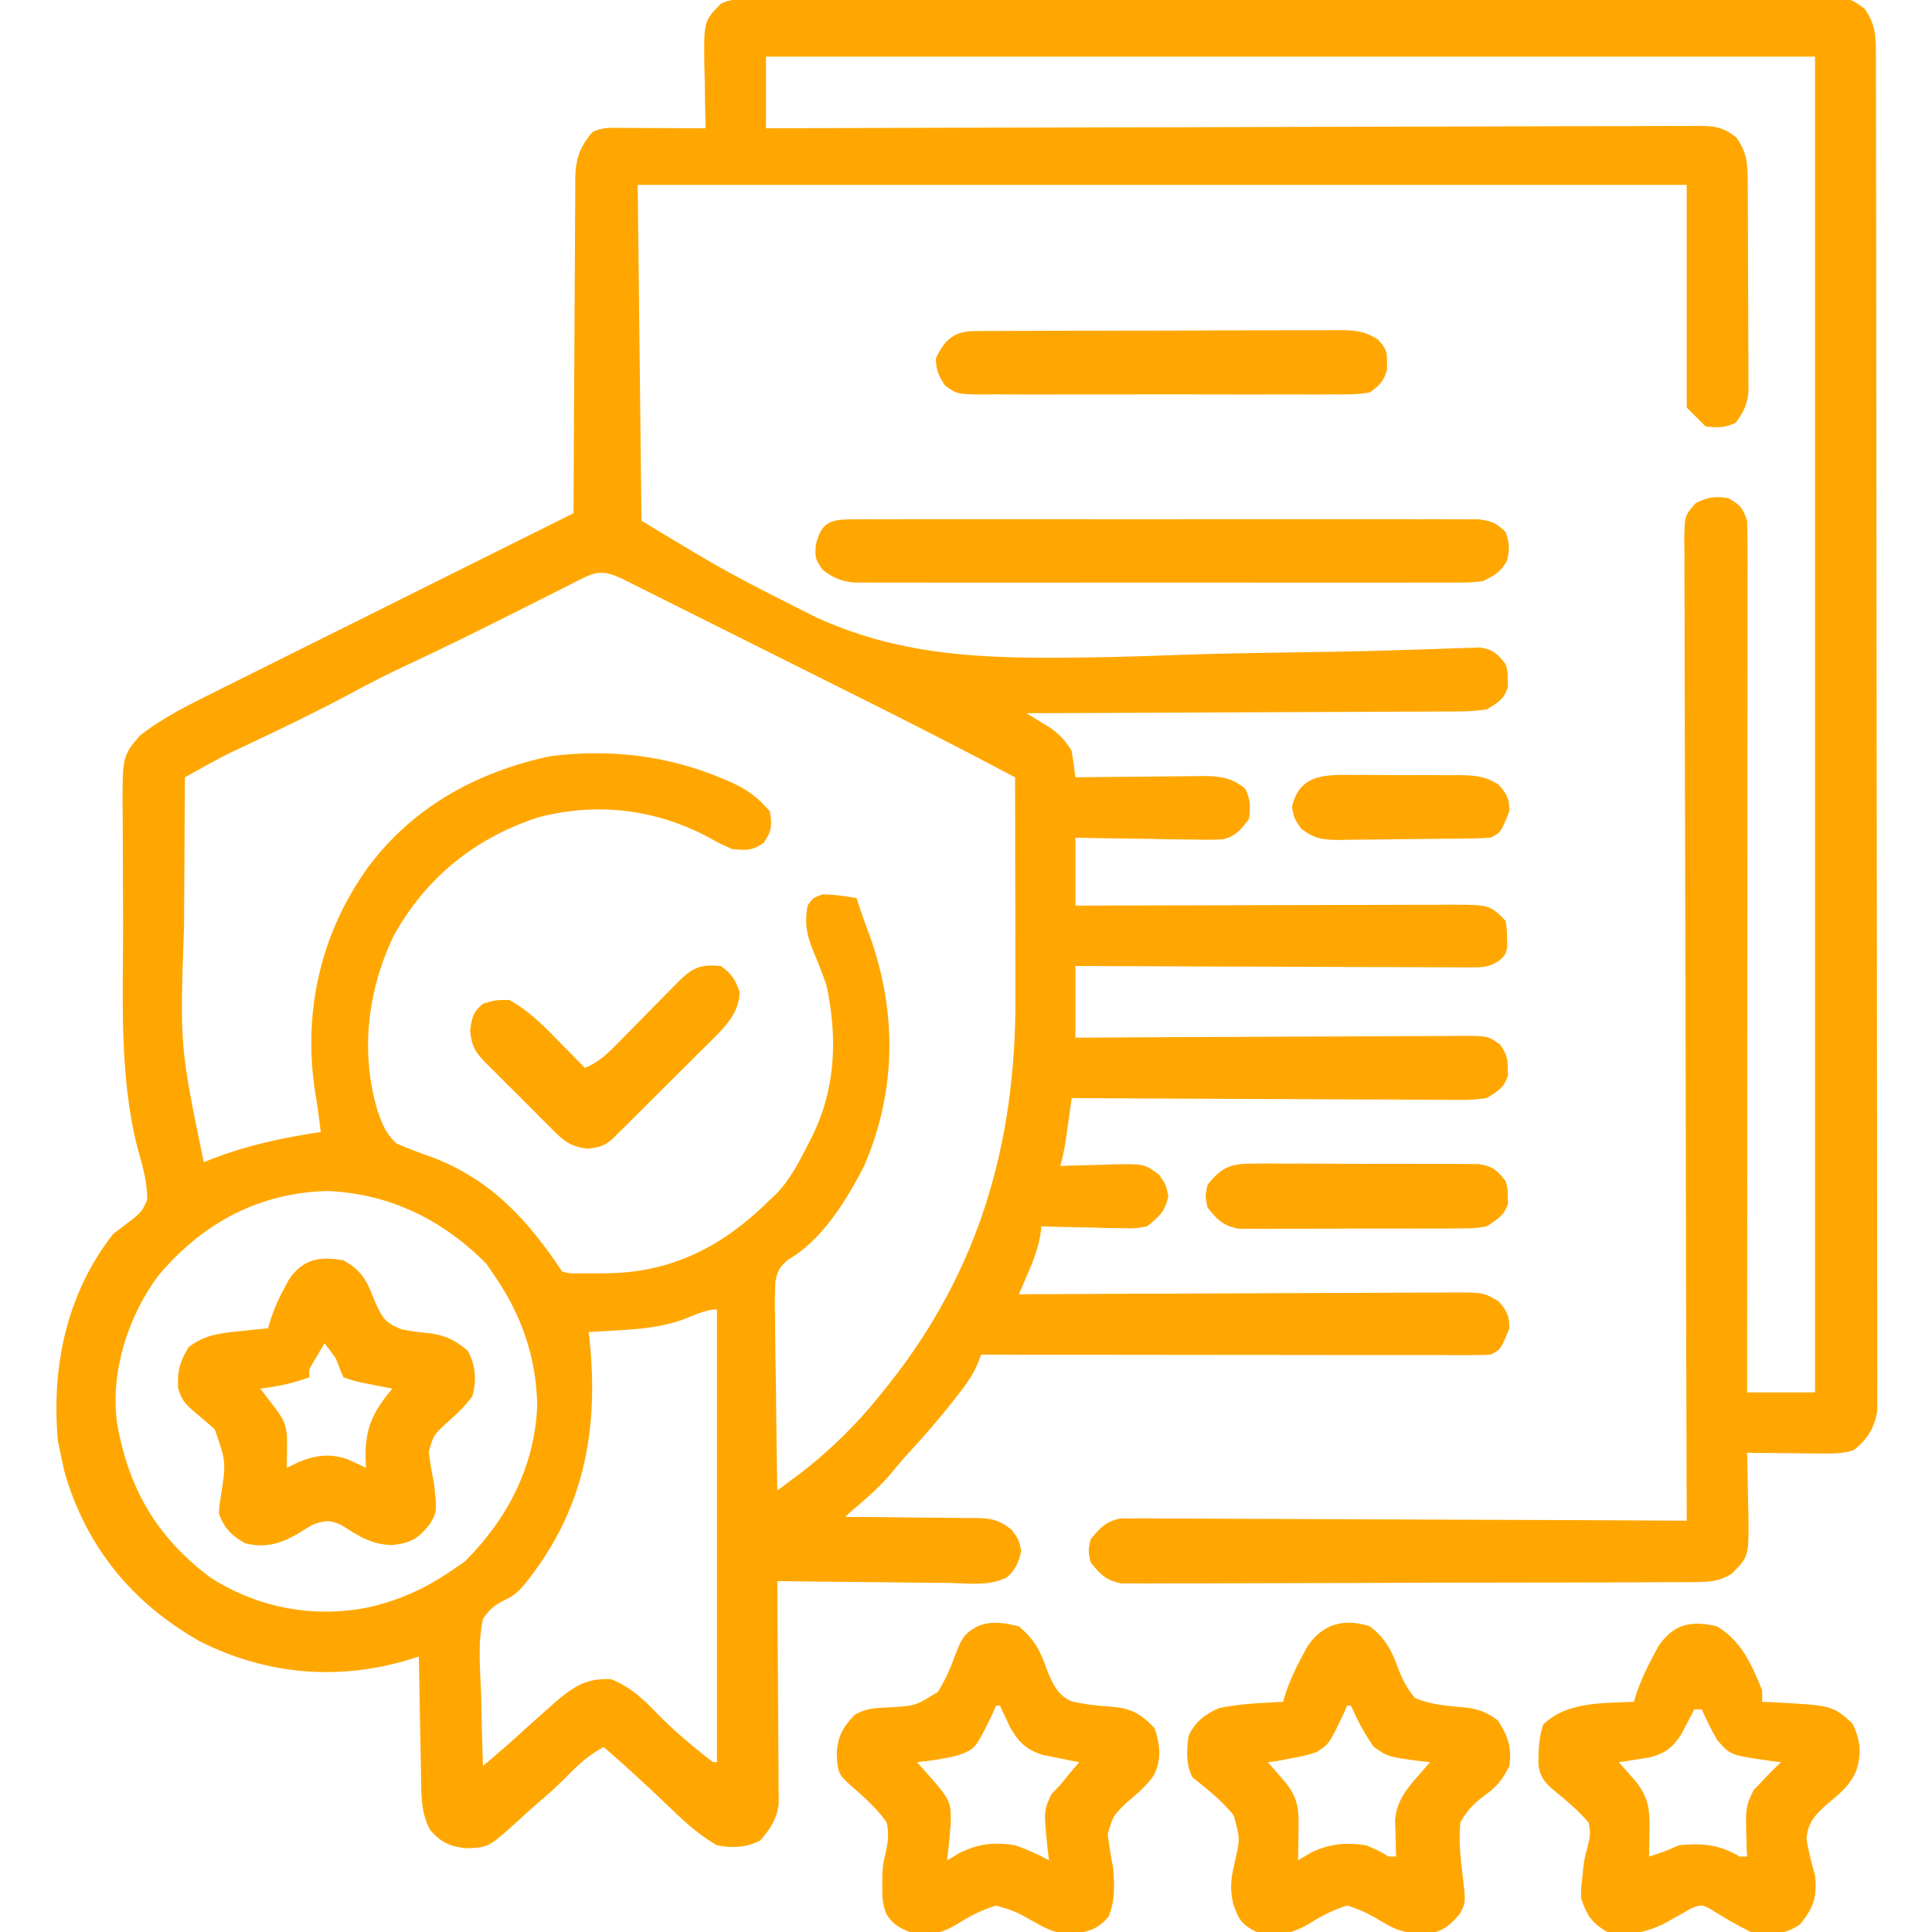<?xml version="1.0" encoding="UTF-8"?>
<svg version="1.1" xmlns="http://www.w3.org/2000/svg" width="512" height="512">
<path d="M0 0 C1.039 -0.005 2.078 -0.01 3.148 -0.015 C4.299 -0.016 5.449 -0.016 6.634 -0.017 C7.849 -0.021 9.064 -0.026 10.316 -0.03 C13.7 -0.041 17.083 -0.048 20.467 -0.052 C24.111 -0.058 27.756 -0.07 31.401 -0.081 C40.209 -0.105 49.017 -0.12 57.824 -0.133 C60.311 -0.136 62.797 -0.14 65.284 -0.144 C80.717 -0.17 96.149 -0.192 111.582 -0.204 C115.158 -0.207 118.734 -0.21 122.309 -0.213 C123.198 -0.214 124.087 -0.215 125.003 -0.215 C139.407 -0.228 153.81 -0.261 168.214 -0.303 C182.994 -0.345 197.773 -0.369 212.553 -0.374 C220.855 -0.378 229.156 -0.389 237.458 -0.422 C244.527 -0.45 251.595 -0.461 258.664 -0.45 C262.272 -0.445 265.879 -0.448 269.487 -0.472 C273.396 -0.499 277.304 -0.487 281.213 -0.471 C282.928 -0.492 282.928 -0.492 284.678 -0.513 C292.339 -0.436 292.339 -0.436 296.295 2.488 C299.067 6.526 299.24 9.462 299.248 14.252 C299.253 15.54 299.257 16.827 299.262 18.154 C299.262 19.591 299.261 21.029 299.261 22.466 C299.264 23.986 299.268 25.507 299.272 27.027 C299.282 31.216 299.286 35.405 299.289 39.594 C299.292 44.107 299.302 48.62 299.311 53.134 C299.331 64.038 299.341 74.942 299.35 85.847 C299.354 90.979 299.359 96.111 299.365 101.243 C299.382 118.298 299.396 135.353 299.403 152.407 C299.405 156.834 299.407 161.261 299.409 165.688 C299.41 166.788 299.41 167.888 299.411 169.022 C299.419 186.855 299.444 204.689 299.477 222.523 C299.51 240.822 299.528 259.122 299.531 277.421 C299.533 287.7 299.542 297.978 299.567 308.257 C299.589 317.008 299.597 325.76 299.587 334.511 C299.583 338.978 299.585 343.444 299.604 347.911 C299.622 351.999 299.621 356.086 299.605 360.174 C299.603 361.654 299.607 363.134 299.619 364.613 C299.634 366.624 299.622 368.634 299.609 370.644 C299.61 371.761 299.611 372.878 299.612 374.029 C298.902 378.46 296.894 381.84 293.244 384.5 C290.436 385.34 287.966 385.361 285.036 385.332 C283.876 385.326 282.715 385.319 281.52 385.313 C280.314 385.296 279.107 385.279 277.864 385.262 C276.031 385.248 276.031 385.248 274.161 385.235 C271.145 385.211 268.13 385.178 265.114 385.137 C265.135 385.893 265.156 386.649 265.177 387.429 C265.261 390.873 265.313 394.317 265.364 397.762 C265.397 398.952 265.431 400.142 265.465 401.367 C265.59 412.551 265.59 412.551 261.114 417.137 C257.634 419.402 254.651 419.395 250.554 419.411 C249.897 419.416 249.24 419.422 248.562 419.427 C246.361 419.442 244.161 419.443 241.96 419.443 C240.381 419.451 238.803 419.459 237.224 419.469 C232.937 419.491 228.65 419.499 224.362 419.504 C221.684 419.508 219.006 419.514 216.328 419.521 C206.985 419.546 197.643 419.559 188.3 419.563 C179.59 419.566 170.88 419.596 162.169 419.638 C154.692 419.673 147.214 419.688 139.736 419.689 C135.269 419.69 130.803 419.698 126.337 419.727 C122.137 419.753 117.937 419.755 113.737 419.739 C112.196 419.737 110.655 419.744 109.114 419.76 C107.008 419.78 104.906 419.77 102.8 419.752 C101.623 419.754 100.446 419.756 99.232 419.758 C95.167 418.948 93.671 417.331 91.114 414.137 C90.489 411.137 90.489 411.137 91.114 408.137 C93.632 405.016 95.136 403.337 99.119 402.522 C100.242 402.526 101.366 402.531 102.524 402.536 C103.818 402.529 105.112 402.522 106.446 402.515 C107.873 402.533 109.299 402.551 110.726 402.569 C112.235 402.571 113.743 402.57 115.251 402.567 C119.339 402.566 123.427 402.595 127.516 402.63 C131.791 402.661 136.066 402.664 140.34 402.67 C148.433 402.686 156.525 402.727 164.618 402.777 C173.831 402.833 183.045 402.86 192.259 402.885 C211.211 402.938 230.162 403.026 249.114 403.137 C249.112 402.574 249.11 402.01 249.108 401.43 C248.996 368.053 248.91 334.676 248.859 301.299 C248.852 297.293 248.846 293.288 248.839 289.282 C248.838 288.485 248.837 287.687 248.835 286.866 C248.813 273.945 248.774 261.024 248.728 248.104 C248.681 234.851 248.654 221.598 248.643 208.345 C248.637 200.164 248.615 191.983 248.574 183.802 C248.545 177.534 248.542 171.267 248.548 164.999 C248.547 162.423 248.537 159.848 248.518 157.273 C248.493 153.766 248.499 150.261 248.513 146.754 C248.498 145.727 248.483 144.7 248.468 143.642 C248.541 136.78 248.541 136.78 251.46 133.501 C254.681 131.846 256.538 131.604 260.114 132.137 C263.25 133.917 263.955 134.66 265.114 138.137 C265.208 141.188 265.244 144.216 265.234 147.267 C265.235 148.686 265.235 148.686 265.237 150.134 C265.238 153.317 265.233 156.5 265.227 159.683 C265.227 161.959 265.227 164.235 265.228 166.511 C265.228 172.703 265.222 178.895 265.215 185.087 C265.209 191.553 265.208 198.019 265.207 204.486 C265.205 215.343 265.198 226.2 265.189 237.057 C265.18 248.241 265.173 259.424 265.169 270.608 C265.168 271.642 265.168 271.642 265.168 272.696 C265.167 276.154 265.165 279.611 265.164 283.069 C265.154 311.758 265.136 340.448 265.114 369.137 C271.054 369.137 276.994 369.137 283.114 369.137 C283.114 252.317 283.114 135.497 283.114 15.137 C191.374 15.137 99.634 15.137 5.114 15.137 C5.114 21.407 5.114 27.677 5.114 34.137 C6.418 34.132 7.723 34.128 9.067 34.123 C40.022 34.015 70.977 33.932 101.933 33.882 C105.742 33.875 109.551 33.869 113.36 33.862 C114.118 33.861 114.876 33.86 115.658 33.858 C127.941 33.837 140.224 33.797 152.507 33.751 C165.107 33.705 177.708 33.677 190.309 33.667 C198.086 33.66 205.863 33.638 213.641 33.597 C219.601 33.568 225.562 33.565 231.522 33.571 C233.97 33.57 236.417 33.56 238.865 33.541 C242.2 33.516 245.534 33.522 248.87 33.536 C249.844 33.521 250.817 33.507 251.821 33.492 C256.407 33.543 258.45 33.63 262.192 36.487 C265.121 40.526 265.246 43.496 265.275 48.365 C265.285 49.65 265.294 50.935 265.304 52.259 C265.309 53.664 265.313 55.068 265.317 56.473 C265.323 57.914 265.329 59.355 265.334 60.796 C265.345 63.817 265.351 66.838 265.354 69.86 C265.36 73.726 265.384 77.591 265.412 81.457 C265.431 84.434 265.436 87.411 265.437 90.388 C265.44 91.813 265.448 93.237 265.462 94.662 C265.479 96.658 265.475 98.654 265.47 100.65 C265.474 101.785 265.478 102.919 265.481 104.088 C265.069 107.509 264.157 109.388 262.114 112.137 C259.225 113.581 257.317 113.514 254.114 113.137 C252.464 111.487 250.814 109.837 249.114 108.137 C249.114 88.667 249.114 69.197 249.114 49.137 C157.374 49.137 65.634 49.137 -28.886 49.137 C-28.556 78.507 -28.226 107.877 -27.886 138.137 C-5.312 151.78 -5.312 151.78 18.177 163.631 C18.961 163.978 19.744 164.326 20.551 164.684 C39.659 172.958 58.577 174.427 79.2 174.438 C80.064 174.439 80.928 174.439 81.818 174.44 C92.372 174.425 102.911 174.134 113.457 173.733 C124.352 173.325 135.25 173.168 146.15 173 C148.787 172.959 151.423 172.917 154.059 172.875 C154.913 172.861 155.766 172.848 156.646 172.834 C161.669 172.749 166.689 172.623 171.711 172.457 C174.79 172.356 177.871 172.268 180.951 172.182 C182.375 172.138 183.799 172.086 185.223 172.027 C187.161 171.947 189.101 171.893 191.041 171.84 C192.124 171.801 193.207 171.762 194.323 171.721 C197.829 172.244 198.954 173.39 201.114 176.137 C201.68 178.137 201.68 178.137 201.676 180.137 C201.698 180.797 201.72 181.457 201.743 182.137 C200.691 185.482 199.126 186.338 196.114 188.137 C192.197 188.751 188.305 188.701 184.347 188.683 C182.561 188.698 182.561 188.698 180.739 188.714 C177.483 188.739 174.228 188.746 170.972 188.745 C167.566 188.748 164.16 188.773 160.754 188.796 C154.308 188.837 147.863 188.857 141.417 188.87 C134.077 188.886 126.738 188.925 119.398 188.965 C104.303 189.047 89.209 189.102 74.114 189.137 C74.663 189.47 75.212 189.804 75.778 190.147 C76.859 190.811 76.859 190.811 77.962 191.489 C78.676 191.925 79.39 192.362 80.126 192.811 C82.824 194.611 84.454 196.348 86.114 199.137 C86.493 201.463 86.832 203.797 87.114 206.137 C88.299 206.121 89.485 206.106 90.706 206.089 C95.114 206.035 99.521 206.001 103.929 205.972 C105.835 205.957 107.741 205.937 109.647 205.911 C112.39 205.874 115.132 205.857 117.876 205.844 C119.149 205.821 119.149 205.821 120.449 205.797 C125.161 205.796 128.297 206.048 132.114 209.137 C133.558 212.026 133.491 213.933 133.114 217.137 C131.111 219.903 129.523 221.836 126.077 222.571 C123.589 222.716 121.148 222.699 118.657 222.625 C117.302 222.615 117.302 222.615 115.921 222.604 C113.047 222.576 110.175 222.513 107.301 222.45 C105.349 222.424 103.396 222.402 101.444 222.381 C96.666 222.33 91.892 222.233 87.114 222.137 C87.114 228.077 87.114 234.017 87.114 240.137 C88.443 240.133 89.773 240.128 91.142 240.124 C103.664 240.083 116.186 240.053 128.708 240.033 C135.146 240.023 141.584 240.009 148.021 239.986 C154.233 239.964 160.444 239.952 166.656 239.947 C169.027 239.944 171.398 239.936 173.769 239.926 C177.088 239.911 180.406 239.909 183.724 239.91 C184.707 239.903 185.689 239.896 186.701 239.888 C196.896 239.919 196.896 239.919 201.114 244.137 C201.45 246.196 201.45 246.196 201.489 248.575 C201.517 249.357 201.546 250.139 201.575 250.946 C201.114 253.137 201.114 253.137 199.376 254.751 C196.796 256.332 195.454 256.508 192.457 256.498 C191.06 256.504 191.06 256.504 189.635 256.51 C188.621 256.499 187.607 256.489 186.562 256.478 C185.489 256.478 184.415 256.478 183.309 256.479 C179.76 256.477 176.21 256.453 172.661 256.43 C170.2 256.424 167.74 256.42 165.279 256.417 C158.802 256.406 152.325 256.376 145.847 256.343 C139.238 256.312 132.629 256.299 126.02 256.283 C113.051 256.251 100.083 256.2 87.114 256.137 C87.114 262.407 87.114 268.677 87.114 275.137 C89.168 275.124 89.168 275.124 91.263 275.11 C104.153 275.029 117.043 274.969 129.933 274.93 C136.561 274.909 143.188 274.881 149.815 274.835 C156.208 274.792 162.601 274.768 168.994 274.758 C171.436 274.75 173.878 274.736 176.319 274.714 C179.734 274.685 183.148 274.681 186.562 274.683 C187.576 274.669 188.591 274.654 189.635 274.639 C196.484 274.68 196.484 274.68 199.738 277.04 C201.211 279.286 201.682 280.471 201.676 283.137 C201.709 284.127 201.709 284.127 201.743 285.137 C200.705 288.438 199.058 289.345 196.114 291.137 C192.559 291.716 189.043 291.642 185.449 291.591 C184.375 291.592 183.301 291.592 182.195 291.593 C178.651 291.59 175.107 291.559 171.563 291.528 C169.104 291.52 166.645 291.514 164.186 291.51 C157.717 291.495 151.248 291.456 144.779 291.412 C138.176 291.371 131.574 291.352 124.971 291.332 C112.019 291.289 99.066 291.222 86.114 291.137 C85.981 292.101 85.848 293.065 85.712 294.059 C85.535 295.322 85.358 296.585 85.176 297.887 C85.002 299.14 84.828 300.393 84.649 301.684 C84.253 304.237 83.809 306.656 83.114 309.137 C83.784 309.111 84.455 309.085 85.146 309.058 C88.197 308.953 91.249 308.889 94.301 308.825 C95.356 308.783 96.412 308.741 97.499 308.698 C105.341 308.574 105.341 308.574 109.313 311.469 C111.114 314.137 111.114 314.137 111.739 317.137 C110.894 321.19 109.298 322.542 106.114 325.137 C102.976 325.705 102.976 325.705 99.501 325.625 C98.253 325.609 97.006 325.593 95.721 325.576 C94.428 325.535 93.134 325.493 91.801 325.45 C90.488 325.427 89.176 325.404 87.823 325.381 C84.585 325.322 81.35 325.24 78.114 325.137 C78.002 325.996 77.89 326.854 77.774 327.739 C77.087 331.273 75.981 334.213 74.551 337.512 C74.096 338.572 73.641 339.631 73.172 340.723 C72.823 341.52 72.474 342.316 72.114 343.137 C72.748 343.133 73.383 343.13 74.036 343.126 C89.477 343.037 104.917 342.971 120.358 342.93 C127.825 342.909 135.291 342.881 142.758 342.835 C149.267 342.795 155.775 342.77 162.283 342.761 C165.729 342.755 169.175 342.743 172.621 342.714 C176.469 342.682 180.316 342.681 184.163 342.683 C185.305 342.669 186.446 342.654 187.623 342.639 C195.339 342.68 195.339 342.68 199.298 345.017 C201.472 347.555 202.114 348.788 202.114 352.137 C199.837 357.776 199.837 357.776 197.114 359.137 C195.327 359.23 193.537 359.259 191.748 359.257 C190.61 359.259 189.471 359.26 188.298 359.261 C187.043 359.258 185.787 359.254 184.494 359.251 C182.519 359.251 182.519 359.251 180.503 359.251 C176.886 359.251 173.268 359.245 169.651 359.238 C165.872 359.232 162.094 359.232 158.316 359.23 C151.158 359.227 144.001 359.219 136.843 359.209 C128.696 359.198 120.548 359.192 112.401 359.187 C95.639 359.177 78.876 359.159 62.114 359.137 C61.827 359.901 61.539 360.664 61.243 361.451 C59.83 364.812 57.791 367.485 55.551 370.325 C55.11 370.892 54.668 371.459 54.213 372.044 C50.699 376.506 46.985 380.755 43.133 384.93 C41.375 386.852 39.706 388.813 38.051 390.825 C34.783 394.69 30.971 397.878 27.114 401.137 C26.784 401.467 26.454 401.797 26.114 402.137 C27.33 402.141 28.546 402.145 29.798 402.149 C34.318 402.171 38.837 402.226 43.356 402.29 C45.311 402.313 47.265 402.327 49.22 402.333 C52.033 402.342 54.844 402.383 57.657 402.43 C58.528 402.426 59.399 402.422 60.296 402.418 C64.708 402.524 66.569 402.716 70.166 405.494 C72.114 408.137 72.114 408.137 72.739 411.137 C72.1 414.205 71.319 415.939 69.031 418.096 C64.485 420.565 58.74 419.728 53.719 419.625 C52.417 419.618 51.114 419.611 49.772 419.604 C46.321 419.585 42.871 419.536 39.42 419.48 C35.895 419.429 32.369 419.406 28.842 419.381 C21.932 419.328 15.023 419.242 8.114 419.137 C8.124 420.285 8.124 420.285 8.134 421.457 C8.194 428.681 8.24 435.905 8.269 443.129 C8.285 446.843 8.306 450.557 8.34 454.271 C8.373 457.856 8.391 461.442 8.399 465.027 C8.404 466.394 8.415 467.76 8.431 469.126 C8.453 471.043 8.454 472.961 8.454 474.878 C8.464 476.513 8.464 476.513 8.475 478.182 C7.969 482.321 6.232 484.89 3.489 487.95 C-0.178 489.783 -3.884 489.959 -7.886 489.137 C-13.205 486.151 -17.384 482.031 -21.761 477.825 C-27.028 472.796 -32.367 467.89 -37.886 463.137 C-42.001 465.257 -44.831 467.981 -48.015 471.254 C-50.457 473.712 -53.017 475.987 -55.66 478.227 C-57.304 479.638 -58.908 481.096 -60.488 482.578 C-68.427 489.724 -68.427 489.724 -74.261 489.95 C-78.5 489.519 -81.038 488.43 -83.886 485.137 C-86.384 480.47 -86.232 475.844 -86.3 470.68 C-86.32 469.777 -86.339 468.874 -86.359 467.944 C-86.418 465.071 -86.465 462.198 -86.511 459.325 C-86.549 457.372 -86.588 455.42 -86.628 453.467 C-86.724 448.691 -86.808 443.914 -86.886 439.137 C-87.527 439.342 -88.167 439.547 -88.828 439.758 C-107.796 445.666 -127.099 444.079 -144.886 435.137 C-162.818 424.982 -175.157 410.046 -180.824 390.075 C-181.203 388.434 -181.561 386.789 -181.886 385.137 C-182.113 384.023 -182.34 382.91 -182.574 381.762 C-184.264 362.156 -180.217 342.87 -167.886 327.137 C-166.163 325.817 -164.434 324.504 -162.699 323.2 C-160.241 321.104 -160.241 321.104 -158.886 318.137 C-158.802 313.319 -160.214 308.749 -161.499 304.149 C-166.333 285.034 -165.262 264.594 -165.257 245.024 C-165.257 240.714 -165.284 236.404 -165.318 232.094 C-165.341 228.74 -165.345 225.385 -165.343 222.031 C-165.346 220.441 -165.355 218.851 -165.37 217.261 C-165.519 200.592 -165.519 200.592 -160.886 195.137 C-154.85 190.395 -147.985 186.978 -141.134 183.591 C-140.099 183.073 -139.064 182.555 -137.997 182.021 C-134.607 180.328 -131.214 178.642 -127.82 176.957 C-125.456 175.778 -123.092 174.598 -120.729 173.418 C-115.164 170.641 -109.596 167.869 -104.027 165.1 C-97.681 161.944 -91.339 158.78 -84.997 155.617 C-71.964 149.116 -58.926 142.624 -45.886 136.137 C-45.882 134.96 -45.879 133.783 -45.875 132.571 C-45.838 121.477 -45.78 110.383 -45.702 99.289 C-45.663 93.585 -45.631 87.882 -45.615 82.178 C-45.6 76.673 -45.566 71.168 -45.518 65.664 C-45.503 63.564 -45.495 61.465 -45.494 59.365 C-45.492 56.423 -45.465 53.481 -45.432 50.539 C-45.44 49.239 -45.44 49.239 -45.447 47.912 C-45.352 42.394 -44.476 39.386 -40.886 35.137 C-38.068 33.728 -35.714 34.025 -32.566 34.039 C-31.309 34.043 -30.052 34.046 -28.757 34.049 C-27.438 34.058 -26.12 34.066 -24.761 34.075 C-23.421 34.08 -22.081 34.084 -20.742 34.088 C-17.456 34.1 -14.171 34.116 -10.886 34.137 C-10.907 33.351 -10.928 32.564 -10.95 31.754 C-11.033 28.173 -11.085 24.593 -11.136 21.012 C-11.17 19.775 -11.203 18.537 -11.238 17.262 C-11.361 5.794 -11.361 5.794 -6.886 1.137 C-4.41 -0.101 -2.771 0.007 0 0 Z M-47.136 155.231 C-47.982 155.656 -48.828 156.081 -49.7 156.518 C-53.324 158.339 -56.947 160.164 -60.569 161.989 C-70.412 166.945 -80.272 171.832 -90.262 176.487 C-95.225 178.806 -100.077 181.266 -104.886 183.887 C-113.518 188.515 -122.313 192.764 -131.171 196.939 C-132.173 197.413 -133.174 197.887 -134.206 198.375 C-135.086 198.788 -135.965 199.201 -136.871 199.627 C-140.948 201.669 -144.914 203.899 -148.886 206.137 C-148.957 215.11 -149.009 224.083 -149.042 233.056 C-149.057 237.226 -149.078 241.395 -149.112 245.565 C-150.236 277.36 -150.236 277.36 -143.886 308.137 C-143.073 307.811 -142.259 307.485 -141.421 307.149 C-132.03 303.567 -122.814 301.615 -112.886 300.137 C-113.541 294.66 -113.541 294.66 -114.429 289.219 C-117.589 267.912 -112.891 247.535 -100.385 229.996 C-88.31 213.838 -71.429 204.679 -52.003 200.52 C-36.156 198.574 -21.033 200.305 -6.324 206.512 C-5.322 206.932 -5.322 206.932 -4.301 207.36 C0.013 209.3 3.072 211.515 6.114 215.137 C6.797 218.855 6.627 220.387 4.489 223.512 C1.384 225.636 -0.159 225.489 -3.886 225.137 C-7.113 223.711 -7.113 223.711 -10.511 221.825 C-24.545 214.47 -39.919 212.721 -55.324 216.762 C-72.016 222.268 -84.83 232.556 -93.453 247.93 C-100.501 262.512 -102.508 279.057 -97.769 294.684 C-96.475 298.279 -95.67 300.419 -92.886 303.137 C-89.775 304.528 -86.621 305.668 -83.406 306.797 C-67.645 312.797 -58.005 323.458 -48.886 337.137 C-46.88 337.618 -46.88 337.618 -44.554 337.571 C-43.679 337.582 -42.804 337.593 -41.903 337.605 C-40.503 337.59 -40.503 337.59 -39.074 337.575 C-38.122 337.567 -37.17 337.559 -36.189 337.552 C-19.15 337.155 -5.818 330.005 6.114 318.137 C6.667 317.619 7.22 317.101 7.79 316.567 C11.577 312.667 13.918 308.002 16.364 303.2 C16.706 302.531 17.047 301.863 17.4 301.174 C23.665 288.376 24.077 274.939 21.114 261.137 C19.912 257.709 18.563 254.378 17.172 251.024 C15.7 247.008 15.411 244.354 16.114 240.137 C17.551 238.075 17.551 238.075 20.114 237.137 C23.166 237.211 26.111 237.604 29.114 238.137 C29.361 238.9 29.609 239.663 29.864 240.45 C30.57 242.532 31.292 244.61 32.067 246.668 C39.853 267.354 39.924 288.721 31.114 309.137 C26.401 318.286 20.098 328.639 11.008 333.952 C8.732 335.857 8.165 336.875 7.586 339.827 C7.418 343.337 7.44 346.8 7.528 350.313 C7.536 351.593 7.545 352.873 7.554 354.192 C7.577 357.585 7.635 360.975 7.702 364.367 C7.763 367.832 7.791 371.298 7.821 374.764 C7.887 381.556 7.987 388.346 8.114 395.137 C9.382 394.195 10.65 393.251 11.916 392.306 C12.975 391.518 12.975 391.518 14.055 390.714 C21.831 384.757 28.991 377.774 35.114 370.137 C36.284 368.689 36.284 368.689 37.477 367.211 C61.684 336.78 71.337 303.015 71.212 264.535 C71.21 262.846 71.208 261.156 71.207 259.467 C71.203 255.051 71.194 250.635 71.183 246.22 C71.172 241.701 71.168 237.183 71.163 232.664 C71.152 223.822 71.135 214.979 71.114 206.137 C57.703 199.009 44.193 192.102 30.606 185.317 C28.618 184.322 26.629 183.328 24.641 182.333 C20.523 180.273 16.403 178.214 12.283 176.157 C6.993 173.514 1.704 170.868 -3.585 168.221 C-7.667 166.178 -11.751 164.136 -15.835 162.096 C-17.788 161.12 -19.741 160.143 -21.693 159.165 C-24.399 157.811 -27.105 156.46 -29.812 155.109 C-30.62 154.704 -31.429 154.299 -32.261 153.882 C-39.088 150.482 -40.507 151.882 -47.136 155.231 Z M-155.886 338.137 C-163.962 348.945 -168.654 363.592 -166.886 377.137 C-163.876 394.502 -156.448 407.498 -142.074 418.239 C-129.49 426.274 -114.617 429.074 -100.032 426.053 C-91.757 424.152 -84.916 420.979 -77.886 416.137 C-76.834 415.415 -75.782 414.693 -74.699 413.95 C-63.311 402.562 -56.186 388.745 -55.511 372.575 C-55.789 359.764 -59.648 348.646 -66.886 338.137 C-67.969 336.559 -67.969 336.559 -69.074 334.95 C-80.716 323.308 -94.537 316.523 -111.011 315.762 C-129.279 316.201 -144.181 324.254 -155.886 338.137 Z M-17.808 350.164 C-23.284 351.895 -28.5 352.389 -34.199 352.7 C-34.939 352.743 -35.68 352.786 -36.443 352.83 C-38.257 352.936 -40.072 353.037 -41.886 353.137 C-41.814 353.757 -41.742 354.377 -41.667 355.016 C-39.111 379.408 -43.179 400.564 -58.824 419.95 C-60.447 421.837 -61.636 423.023 -63.918 424.062 C-66.748 425.434 -68.079 426.526 -69.886 429.137 C-71.311 435.587 -70.632 442.462 -70.386 449.012 C-70.346 450.864 -70.309 452.715 -70.277 454.567 C-70.189 459.092 -70.051 463.614 -69.886 468.137 C-68.772 467.186 -67.659 466.234 -66.546 465.281 C-65.616 464.486 -65.616 464.486 -64.667 463.675 C-62.409 461.725 -60.209 459.716 -58.011 457.7 C-56.307 456.174 -54.599 454.653 -52.886 453.137 C-51.718 452.099 -51.718 452.099 -50.527 451.039 C-45.64 446.936 -42.371 444.823 -35.886 445.137 C-30.777 447.288 -27.505 450.296 -23.71 454.27 C-19.158 458.929 -14.075 463.206 -8.886 467.137 C-8.556 467.137 -8.226 467.137 -7.886 467.137 C-7.886 427.537 -7.886 387.937 -7.886 347.137 C-11.11 347.137 -14.785 349.126 -17.808 350.164 Z " fill="#ffa700" transform="translate(197.886,-0.137)"/>
<path d="M0 0 C6.482 3.836 9.251 10.156 12 17 C12 17.99 12 18.98 12 20 C12.918 20.037 13.836 20.075 14.781 20.113 C30.637 20.963 30.637 20.963 35.938 25.75 C38.059 30.243 38.438 33.677 36.871 38.41 C35.116 42.294 32.479 44.43 29.188 47.125 C26.043 49.95 24.085 51.957 23.727 56.352 C24.295 59.649 25.076 62.786 26 66 C26.552 71.794 25.691 74.465 22 79 C17.654 81.897 14.1 81.934 9 81 C5.506 79.303 2.258 77.42 -1.02 75.336 C-3.877 73.691 -3.877 73.691 -6.594 74.625 C-7.388 75.079 -8.182 75.532 -9 76 C-9.767 76.425 -10.534 76.851 -11.324 77.289 C-12.104 77.73 -12.884 78.171 -13.688 78.625 C-18.84 81.216 -23.295 82.094 -29 81 C-33.139 78.672 -34.583 76.447 -36 72 C-36.012 69.422 -36.012 69.422 -35.688 66.75 C-35.593 65.787 -35.499 64.824 -35.402 63.832 C-35 61 -35 61 -34.316 58.637 C-33.656 56.071 -33.388 54.597 -34 52 C-36.609 48.987 -39.259 46.668 -42.363 44.164 C-45.133 41.89 -46.826 40.332 -47.301 36.695 C-47.318 32.911 -47.219 29.685 -46.062 26.062 C-39.932 19.932 -30.124 20.364 -22 20 C-21.594 18.691 -21.594 18.691 -21.18 17.355 C-20.052 14.148 -18.735 11.303 -17.125 8.312 C-16.633 7.381 -16.14 6.449 -15.633 5.488 C-11.619 -0.628 -6.948 -1.649 0 0 Z M-6 22 C-6.315 22.615 -6.629 23.23 -6.953 23.863 C-7.381 24.672 -7.809 25.48 -8.25 26.312 C-8.668 27.113 -9.085 27.914 -9.516 28.738 C-11.787 32.199 -13.782 33.682 -17.797 34.73 C-18.771 34.881 -19.746 35.032 -20.75 35.188 C-21.735 35.346 -22.72 35.505 -23.734 35.668 C-24.482 35.778 -25.23 35.887 -26 36 C-25.59 36.459 -25.18 36.918 -24.758 37.391 C-24.219 38.004 -23.68 38.618 -23.125 39.25 C-22.591 39.853 -22.058 40.457 -21.508 41.078 C-18.038 45.501 -17.77 48.601 -17.875 54.25 C-17.893 55.513 -17.911 56.777 -17.93 58.078 C-17.953 59.042 -17.976 60.007 -18 61 C-13.92 59.698 -13.92 59.698 -10 58 C-3.865 57.426 0.614 57.769 6 61 C6.66 61 7.32 61 8 61 C7.954 60.059 7.907 59.118 7.859 58.148 C7.563 47.923 7.563 47.923 9.688 43.438 C14.534 38.329 14.534 38.329 17 36 C16.192 35.902 15.384 35.804 14.551 35.703 C3.501 34.157 3.501 34.157 0 30 C-1.5 27.399 -2.804 24.753 -4 22 C-4.66 22 -5.32 22 -6 22 Z " fill="#ffa700" transform="translate(455,431)"/>
<path d="M0 0 C3.58 2.628 5.595 5.89 7.105 10.027 C8.431 13.566 9.534 16.116 12 19 C16.148 20.761 20.556 21.081 25.004 21.473 C28.65 21.826 31.051 22.714 34 25 C36.615 29.058 37.701 32.191 37 37 C35.259 40.405 33.851 42.407 30.695 44.605 C27.614 46.934 25.879 48.585 24 52 C23.558 56.733 24.02 61.403 24.626 66.105 C25.442 73.121 25.442 73.121 24.006 75.975 C21.747 78.749 19.663 80.698 16.109 81.344 C10.779 81.697 7.603 80.965 3.004 78.137 C-0.03 76.278 -2.548 75.033 -6 74 C-10.053 75.212 -13.151 76.996 -16.73 79.18 C-21.259 81.701 -24.972 82.174 -30 81 C-34.025 78.987 -34.789 77.626 -36.227 73.359 C-37.132 69.499 -36.745 66.673 -35.855 62.86 C-34.328 56.333 -34.328 56.333 -36.058 50.084 C-39.222 46.159 -43.072 43.126 -47 40 C-48.748 36.503 -48.558 32.815 -48 29 C-46.253 25.278 -43.771 23.337 -40 21.688 C-34.451 20.464 -28.657 20.323 -23 20 C-22.594 18.691 -22.594 18.691 -22.18 17.355 C-21.052 14.148 -19.735 11.303 -18.125 8.312 C-17.633 7.381 -17.14 6.449 -16.633 5.488 C-12.643 -0.592 -6.913 -2.278 0 0 Z M-6 21 C-6.329 21.759 -6.657 22.519 -6.996 23.301 C-10.803 31.255 -10.803 31.255 -14.191 33.363 C-16.466 34.114 -18.635 34.625 -21 35 C-22.763 35.34 -22.763 35.34 -24.562 35.688 C-25.367 35.791 -26.171 35.894 -27 36 C-26.59 36.471 -26.18 36.941 -25.758 37.426 C-25.219 38.048 -24.68 38.671 -24.125 39.312 C-23.591 39.927 -23.058 40.542 -22.508 41.176 C-18.878 45.568 -18.751 48.708 -18.875 54.188 C-18.884 54.937 -18.893 55.687 -18.902 56.459 C-18.926 58.306 -18.962 60.153 -19 62 C-17.886 61.34 -16.773 60.68 -15.625 60 C-10.753 57.572 -6.361 57.22 -1 58 C2.5 59.5 2.5 59.5 5 61 C5.66 61 6.32 61 7 61 C6.948 59.679 6.948 59.679 6.895 58.332 C6.867 57.171 6.84 56.009 6.812 54.812 C6.76 53.09 6.76 53.09 6.707 51.332 C7.165 46.121 9.817 43.008 13.188 39.188 C13.717 38.583 14.247 37.978 14.793 37.355 C15.191 36.908 15.59 36.461 16 36 C14.788 35.87 14.788 35.87 13.551 35.738 C4.836 34.592 4.836 34.592 1 31.875 C-1.412 28.408 -3.288 24.854 -5 21 C-5.33 21 -5.66 21 -6 21 Z " fill="#ffa700" transform="translate(363,431)"/>
<path d="M0 0 C4.361 3.601 5.829 6.869 7.688 12.125 C9.133 15.577 10.425 18.32 13.979 19.855 C17.126 20.616 20.197 21.01 23.427 21.206 C29.283 21.568 31.903 22.698 36 27 C37.448 31.343 37.856 35.24 35.812 39.441 C33.762 42.336 31.456 44.278 28.75 46.562 C25.003 50.153 25.003 50.153 23.57 54.965 C23.878 58.029 24.403 60.98 25 64 C25.351 68.668 25.566 72.642 23.75 77 C20.902 80.255 18.454 80.933 14.188 81.562 C10.004 81.562 7.32 80.184 3.72 78.135 C-0.921 75.509 -0.921 75.509 -6 74 C-10.121 75.198 -13.217 76.949 -16.832 79.184 C-21.355 81.777 -23.907 81.808 -29 81 C-31.934 79.751 -33.435 78.906 -35.117 76.207 C-36.152 73.62 -36.233 71.719 -36.188 68.938 C-36.186 67.966 -36.185 66.994 -36.184 65.992 C-36 63 -36 63 -35.348 60.258 C-34.658 57.149 -34.372 55.142 -35 52 C-37.544 48.305 -40.89 45.379 -44.242 42.434 C-47.763 39.327 -47.941 38.899 -48.25 34.188 C-48.182 29.479 -46.735 26.77 -43.438 23.406 C-40.402 21.655 -38.098 21.678 -34.653 21.482 C-27.383 21.079 -27.383 21.079 -21.444 17.349 C-19.3 13.969 -17.88 10.434 -16.508 6.688 C-15.035 3.086 -14.333 1.819 -11 0 C-7.251 -1.551 -3.873 -0.951 0 0 Z M-6 21 C-6.34 21.759 -6.681 22.519 -7.031 23.301 C-11.485 32.432 -11.485 32.432 -15.938 34.125 C-17.965 34.652 -17.965 34.652 -20 35 C-20.682 35.125 -21.364 35.25 -22.066 35.379 C-23.703 35.64 -25.351 35.828 -27 36 C-26.602 36.436 -26.203 36.871 -25.793 37.32 C-17.959 46.127 -17.959 46.127 -18.047 52.266 C-18.287 55.525 -18.601 58.757 -19 62 C-17.886 61.34 -16.773 60.68 -15.625 60 C-10.713 57.574 -6.396 57.138 -1 58 C2.15 59.083 5.072 60.416 8 62 C7.881 61.059 7.763 60.118 7.641 59.148 C6.58 48.904 6.58 48.904 8.625 44.5 C9.409 43.675 10.193 42.85 11 42 C11.922 40.88 12.839 39.755 13.75 38.625 C14.492 37.759 15.235 36.892 16 36 C15.108 35.83 14.216 35.66 13.297 35.484 C12.126 35.242 10.956 35 9.75 34.75 C8.01 34.402 8.01 34.402 6.234 34.047 C1.915 32.649 0.014 30.716 -2.266 26.859 C-2.753 25.815 -2.753 25.815 -3.25 24.75 C-3.585 24.044 -3.92 23.337 -4.266 22.609 C-4.629 21.813 -4.629 21.813 -5 21 C-5.33 21 -5.66 21 -6 21 Z " fill="#ffa700" transform="translate(270,431)"/>
<path d="M0 0 C5.194 2.851 6.306 5.69 8.438 11.125 C10.347 15.29 11.146 16.682 15.504 18.305 C18.131 18.844 20.662 19.113 23.344 19.375 C27.533 20.091 29.761 21.276 33 24 C35.063 27.926 35.337 31.756 34.188 36 C32.072 38.901 29.93 40.825 27.25 43.188 C23.867 46.382 23.867 46.382 22.637 50.707 C22.94 53.52 23.428 56.23 24 59 C24.838 66.515 24.838 66.515 22.953 69.855 C19.81 73.747 17.999 74.889 13.062 75.438 C7.651 75.438 4.034 73.088 -0.422 70.215 C-3.554 68.739 -4.766 68.881 -8 70 C-9.445 70.804 -10.863 71.661 -12.25 72.562 C-16.855 75.191 -20.76 76.249 -26 75 C-29.561 73.036 -31.69 70.93 -33 67 C-32.863 65.074 -32.863 65.074 -32.527 62.902 C-31.056 53.455 -31.056 53.455 -34.086 44.805 C-35.874 43.17 -37.71 41.586 -39.594 40.062 C-42.023 37.98 -42.941 36.841 -43.812 33.812 C-44.036 29.26 -43.363 26.888 -41 23 C-36.809 19.759 -32.792 19.31 -27.688 18.812 C-26.947 18.731 -26.206 18.649 -25.443 18.564 C-23.63 18.366 -21.815 18.181 -20 18 C-19.719 17.107 -19.438 16.213 -19.148 15.293 C-18.155 12.444 -17.071 9.95 -15.625 7.312 C-15.225 6.566 -14.826 5.82 -14.414 5.051 C-10.643 -0.418 -6.26 -1.093 0 0 Z M-5 22 C-5.66 23.114 -6.32 24.227 -7 25.375 C-7.371 26.001 -7.742 26.628 -8.125 27.273 C-9.151 28.975 -9.151 28.975 -9 31 C-13.326 32.583 -17.429 33.451 -22 34 C-21.368 34.831 -21.368 34.831 -20.723 35.68 C-20.175 36.404 -19.627 37.129 -19.062 37.875 C-18.517 38.594 -17.972 39.314 -17.41 40.055 C-14.961 43.434 -14.889 45.481 -14.938 49.625 C-14.947 50.628 -14.956 51.631 -14.965 52.664 C-14.976 53.435 -14.988 54.206 -15 55 C-13.989 54.505 -12.979 54.01 -11.938 53.5 C-7.558 51.65 -3.615 51.11 0.996 52.68 C2.69 53.395 4.349 54.191 6 55 C5.965 54.348 5.93 53.695 5.895 53.023 C5.64 44.796 7.629 40.297 13 34 C12.313 33.867 11.626 33.734 10.918 33.598 C10.017 33.421 9.116 33.244 8.188 33.062 C7.294 32.888 6.401 32.714 5.48 32.535 C3 32 3 32 0 31 C-0.712 29.352 -1.374 27.682 -2 26 C-2.958 24.636 -3.947 23.292 -5 22 Z " fill="#ffa700" transform="translate(91,334)"/>
<path d="M0 0 C0.714 -0.005 1.429 -0.009 2.165 -0.014 C4.565 -0.026 6.964 -0.017 9.364 -0.007 C11.082 -0.011 12.8 -0.017 14.518 -0.023 C19.19 -0.037 23.861 -0.032 28.533 -0.022 C33.417 -0.014 38.301 -0.021 43.185 -0.026 C51.389 -0.032 59.593 -0.024 67.797 -0.01 C77.286 0.006 86.775 0.001 96.264 -0.016 C104.405 -0.029 112.546 -0.031 120.687 -0.023 C125.552 -0.019 130.417 -0.018 135.282 -0.028 C139.856 -0.037 144.43 -0.031 149.005 -0.013 C150.685 -0.009 152.365 -0.01 154.045 -0.017 C156.336 -0.025 158.627 -0.015 160.918 0 C162.201 0.001 163.484 0.002 164.806 0.003 C168.231 0.405 169.619 0.957 172.022 3.381 C173.104 6.317 173.122 7.962 172.397 11.006 C170.643 14.037 169.173 14.862 166.022 16.381 C162.766 16.758 162.766 16.758 159.001 16.762 C157.959 16.769 157.959 16.769 156.895 16.776 C154.573 16.788 152.251 16.779 149.929 16.769 C148.261 16.773 146.594 16.779 144.926 16.785 C140.402 16.799 135.877 16.793 131.352 16.784 C126.617 16.776 121.881 16.783 117.146 16.788 C109.193 16.794 101.241 16.786 93.288 16.772 C84.094 16.756 74.901 16.761 65.707 16.778 C57.813 16.791 49.919 16.793 42.025 16.785 C37.311 16.781 32.596 16.78 27.882 16.79 C23.449 16.799 19.017 16.792 14.585 16.775 C12.958 16.771 11.332 16.772 9.705 16.779 C7.484 16.787 5.265 16.777 3.044 16.762 C1.18 16.76 1.18 16.76 -0.721 16.758 C-4.289 16.345 -6.137 15.542 -8.978 13.381 C-10.978 10.381 -10.978 10.381 -10.79 6.881 C-9.244 0.222 -6.525 0.006 0 0 Z " fill="#ffa700" transform="translate(226.978,137.619)"/>
<path d="M0 0 C0.906 -0.009 1.811 -0.017 2.744 -0.026 C3.736 -0.025 4.727 -0.024 5.748 -0.023 C6.794 -0.03 7.84 -0.037 8.917 -0.043 C12.383 -0.062 15.849 -0.066 19.315 -0.069 C21.72 -0.075 24.125 -0.082 26.53 -0.089 C31.576 -0.101 36.621 -0.104 41.667 -0.103 C48.136 -0.103 54.604 -0.13 61.073 -0.165 C66.042 -0.187 71.011 -0.191 75.98 -0.19 C78.365 -0.192 80.75 -0.201 83.135 -0.217 C86.47 -0.236 89.804 -0.23 93.139 -0.218 C94.619 -0.235 94.619 -0.235 96.13 -0.252 C100.481 -0.212 102.908 -0.139 106.686 2.173 C108.723 4.434 109.235 5.273 109.135 8.267 C109.137 8.927 109.138 9.587 109.139 10.267 C108.261 13.37 107.208 14.349 104.573 16.267 C101.084 16.883 97.619 16.813 94.085 16.785 C93.017 16.792 91.95 16.799 90.851 16.806 C87.321 16.824 83.791 16.812 80.26 16.799 C77.809 16.801 75.358 16.805 72.908 16.81 C67.769 16.816 62.632 16.808 57.494 16.789 C50.902 16.766 44.312 16.779 37.721 16.803 C32.659 16.818 27.598 16.813 22.537 16.803 C20.106 16.8 17.676 16.803 15.245 16.813 C11.85 16.823 8.456 16.807 5.061 16.785 C3.549 16.797 3.549 16.797 2.007 16.81 C-4.793 16.727 -4.793 16.727 -8.024 14.387 C-9.698 11.858 -10.353 10.313 -10.427 7.267 C-8.092 2.248 -5.574 0.024 0 0 Z " fill="#ffa700" transform="translate(258.427,87.733)"/>
<path d="M0 0 C2.904 2.041 3.835 3.526 5 6.875 C5 13.021 -0.016 17.247 -4.128 21.381 C-4.779 22.025 -5.431 22.669 -6.102 23.332 C-7.118 24.348 -7.118 24.348 -8.155 25.384 C-9.58 26.806 -11.007 28.225 -12.437 29.642 C-14.63 31.818 -16.816 34.001 -19 36.186 C-20.388 37.568 -21.776 38.95 -23.164 40.332 C-23.819 40.986 -24.474 41.64 -25.15 42.314 C-25.757 42.915 -26.365 43.517 -26.991 44.136 C-27.792 44.932 -27.792 44.932 -28.61 45.743 C-30.843 47.762 -32.162 48.021 -35.213 48.416 C-40.274 47.86 -42.136 45.882 -45.59 42.34 C-46.179 41.757 -46.769 41.174 -47.376 40.574 C-48.614 39.341 -49.843 38.099 -51.064 36.849 C-52.932 34.943 -54.835 33.077 -56.744 31.213 C-57.945 30.007 -59.144 28.8 -60.34 27.59 C-60.908 27.035 -61.477 26.481 -62.063 25.91 C-64.983 22.865 -65.935 21.578 -66.42 17.237 C-65.963 13.711 -65.722 12.283 -63 10 C-59.688 9 -59.688 9 -56 9 C-50.746 11.935 -46.8 15.962 -42.625 20.25 C-41.984 20.9 -41.344 21.549 -40.684 22.219 C-39.118 23.808 -37.557 25.402 -36 27 C-32.013 25.402 -29.37 22.609 -26.43 19.59 C-25.646 18.799 -25.646 18.799 -24.847 17.991 C-23.185 16.311 -21.53 14.625 -19.875 12.938 C-18.212 11.247 -16.549 9.559 -14.882 7.873 C-13.846 6.825 -12.813 5.775 -11.783 4.721 C-7.795 0.677 -5.782 -0.578 0 0 Z " fill="#ffa700" transform="translate(191,256)"/>
<path d="M0 0 C0.677 -0.007 1.354 -0.014 2.052 -0.022 C4.279 -0.039 6.503 -0.019 8.73 0.002 C10.283 0.001 11.836 -0.001 13.388 -0.005 C16.637 -0.008 19.886 0.007 23.135 0.034 C27.297 0.068 31.458 0.062 35.62 0.044 C38.824 0.033 42.028 0.042 45.233 0.057 C46.767 0.062 48.302 0.062 49.836 0.055 C51.981 0.05 54.125 0.07 56.27 0.098 C57.489 0.104 58.709 0.11 59.965 0.116 C63.647 0.727 64.823 1.712 67.07 4.631 C67.636 6.631 67.636 6.631 67.633 8.631 C67.654 9.291 67.676 9.951 67.699 10.631 C66.706 13.79 64.789 14.834 62.07 16.631 C58.883 17.146 58.883 17.146 55.248 17.165 C54.582 17.173 53.916 17.182 53.231 17.191 C51.041 17.213 48.853 17.207 46.664 17.198 C45.136 17.203 43.608 17.209 42.08 17.216 C38.882 17.227 35.685 17.222 32.488 17.208 C28.395 17.19 24.304 17.214 20.211 17.249 C17.057 17.271 13.904 17.27 10.75 17.261 C9.242 17.26 7.733 17.267 6.224 17.282 C4.113 17.299 2.004 17.285 -0.108 17.262 C-1.307 17.261 -2.507 17.26 -3.743 17.259 C-7.855 16.449 -9.349 14.866 -11.93 11.631 C-12.555 8.631 -12.555 8.631 -11.93 5.631 C-8.229 0.978 -5.885 0.005 0 0 Z " fill="#ffa700" transform="translate(331.93,308.369)"/>
<path d="M0 0 C1.503 -0.004 1.503 -0.004 3.037 -0.007 C5.151 -0.006 7.266 0.007 9.381 0.032 C12.614 0.066 15.845 0.053 19.078 0.033 C21.135 0.04 23.193 0.05 25.25 0.062 C26.697 0.055 26.697 0.055 28.173 0.047 C32.488 0.123 34.966 0.226 38.711 2.516 C40.995 5.038 41.625 6.224 41.625 9.629 C39.348 15.267 39.348 15.267 36.625 16.629 C35.141 16.744 33.651 16.798 32.163 16.822 C31.238 16.838 30.313 16.854 29.361 16.87 C25.13 16.915 20.899 16.956 16.668 16.979 C14.436 16.996 12.205 17.023 9.973 17.061 C6.756 17.116 3.541 17.138 0.324 17.152 C-0.672 17.175 -1.668 17.198 -2.694 17.221 C-7.408 17.207 -9.639 17.181 -13.505 14.284 C-15.375 11.629 -15.375 11.629 -16 8.629 C-14.179 -0.113 -7.435 -0.102 0 0 Z " fill="#ffa700" transform="translate(358.375,205.371)"/>
</svg>
